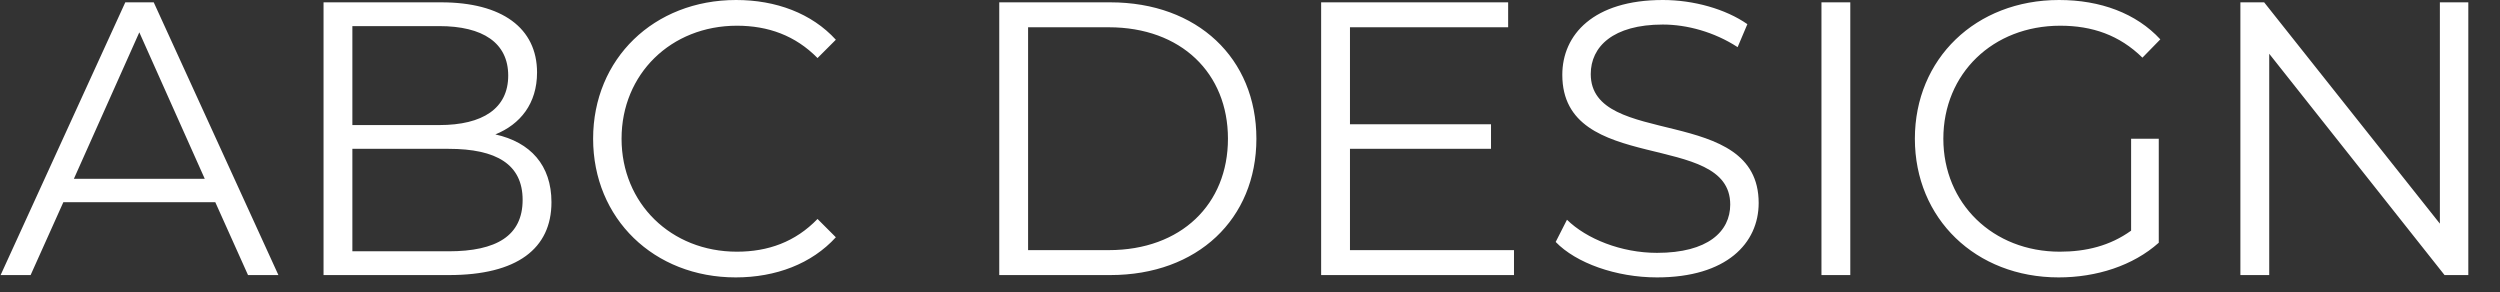 <svg width="77" height="9" viewBox="0 0 77 9" fill="none" xmlns="http://www.w3.org/2000/svg">
<rect x="0" y="0" width="77" height="9" fill="#333333" stroke="none"/>
<path d="M7.639 8.472L6.631 6.228H1.951L0.943 8.472H0.019L3.859 0.072H4.735L8.575 8.472H7.639ZM2.275 5.508H6.307L4.291 0.996L2.275 5.508ZM15.257 4.14C16.337 4.38 16.985 5.088 16.985 6.228C16.985 7.656 15.929 8.472 13.829 8.472H9.965V0.072H13.589C15.461 0.072 16.541 0.864 16.541 2.232C16.541 3.192 16.025 3.828 15.257 4.14ZM13.529 0.804H10.853V3.852H13.529C14.873 3.852 15.653 3.336 15.653 2.328C15.653 1.32 14.873 0.804 13.529 0.804ZM13.817 7.74C15.293 7.74 16.097 7.26 16.097 6.156C16.097 5.064 15.293 4.584 13.817 4.584H10.853V7.74H13.817ZM22.66 8.544C20.14 8.544 18.268 6.732 18.268 4.272C18.268 1.812 20.14 -0 22.672 -0C23.896 -0 25 0.408 25.744 1.224L25.18 1.788C24.496 1.092 23.656 0.792 22.696 0.792C20.668 0.792 19.144 2.28 19.144 4.272C19.144 6.264 20.668 7.752 22.696 7.752C23.656 7.752 24.496 7.452 25.18 6.744L25.744 7.308C25 8.124 23.896 8.544 22.66 8.544ZM30.777 8.472V0.072H34.197C36.885 0.072 38.697 1.8 38.697 4.272C38.697 6.744 36.885 8.472 34.197 8.472H30.777ZM31.665 7.704H34.149C36.381 7.704 37.821 6.288 37.821 4.272C37.821 2.256 36.381 0.84 34.149 0.84H31.665V7.704ZM41.579 7.704H46.631V8.472H40.691V0.072H46.451V0.84H41.579V3.828H45.923V4.584H41.579V7.704ZM51.035 8.544C49.775 8.544 48.539 8.1 47.915 7.452L48.263 6.768C48.863 7.356 49.931 7.788 51.035 7.788C52.607 7.788 53.291 7.128 53.291 6.3C53.291 3.996 48.119 5.412 48.119 2.304C48.119 1.068 49.079 -0 51.215 -0C52.163 -0 53.147 0.276 53.819 0.744L53.519 1.452C52.799 0.984 51.959 0.756 51.215 0.756C49.679 0.756 48.995 1.44 48.995 2.28C48.995 4.584 54.167 3.192 54.167 6.252C54.167 7.488 53.183 8.544 51.035 8.544ZM56.101 8.472V0.072H56.989V8.472H56.101ZM65.638 7.104V4.272H66.49V7.476C65.698 8.184 64.57 8.544 63.407 8.544C60.85 8.544 58.978 6.732 58.978 4.272C58.978 1.812 60.85 -0 63.419 -0C64.691 -0 65.794 0.408 66.538 1.212L65.987 1.776C65.278 1.08 64.439 0.792 63.455 0.792C61.379 0.792 59.855 2.268 59.855 4.272C59.855 6.264 61.379 7.752 63.443 7.752C64.246 7.752 64.99 7.572 65.638 7.104ZM75.148 0.072H76.024V8.472H75.292L69.892 1.656V8.472H69.004V0.072H69.736L75.148 6.888V0.072Z" fill="white"/>
</svg>
